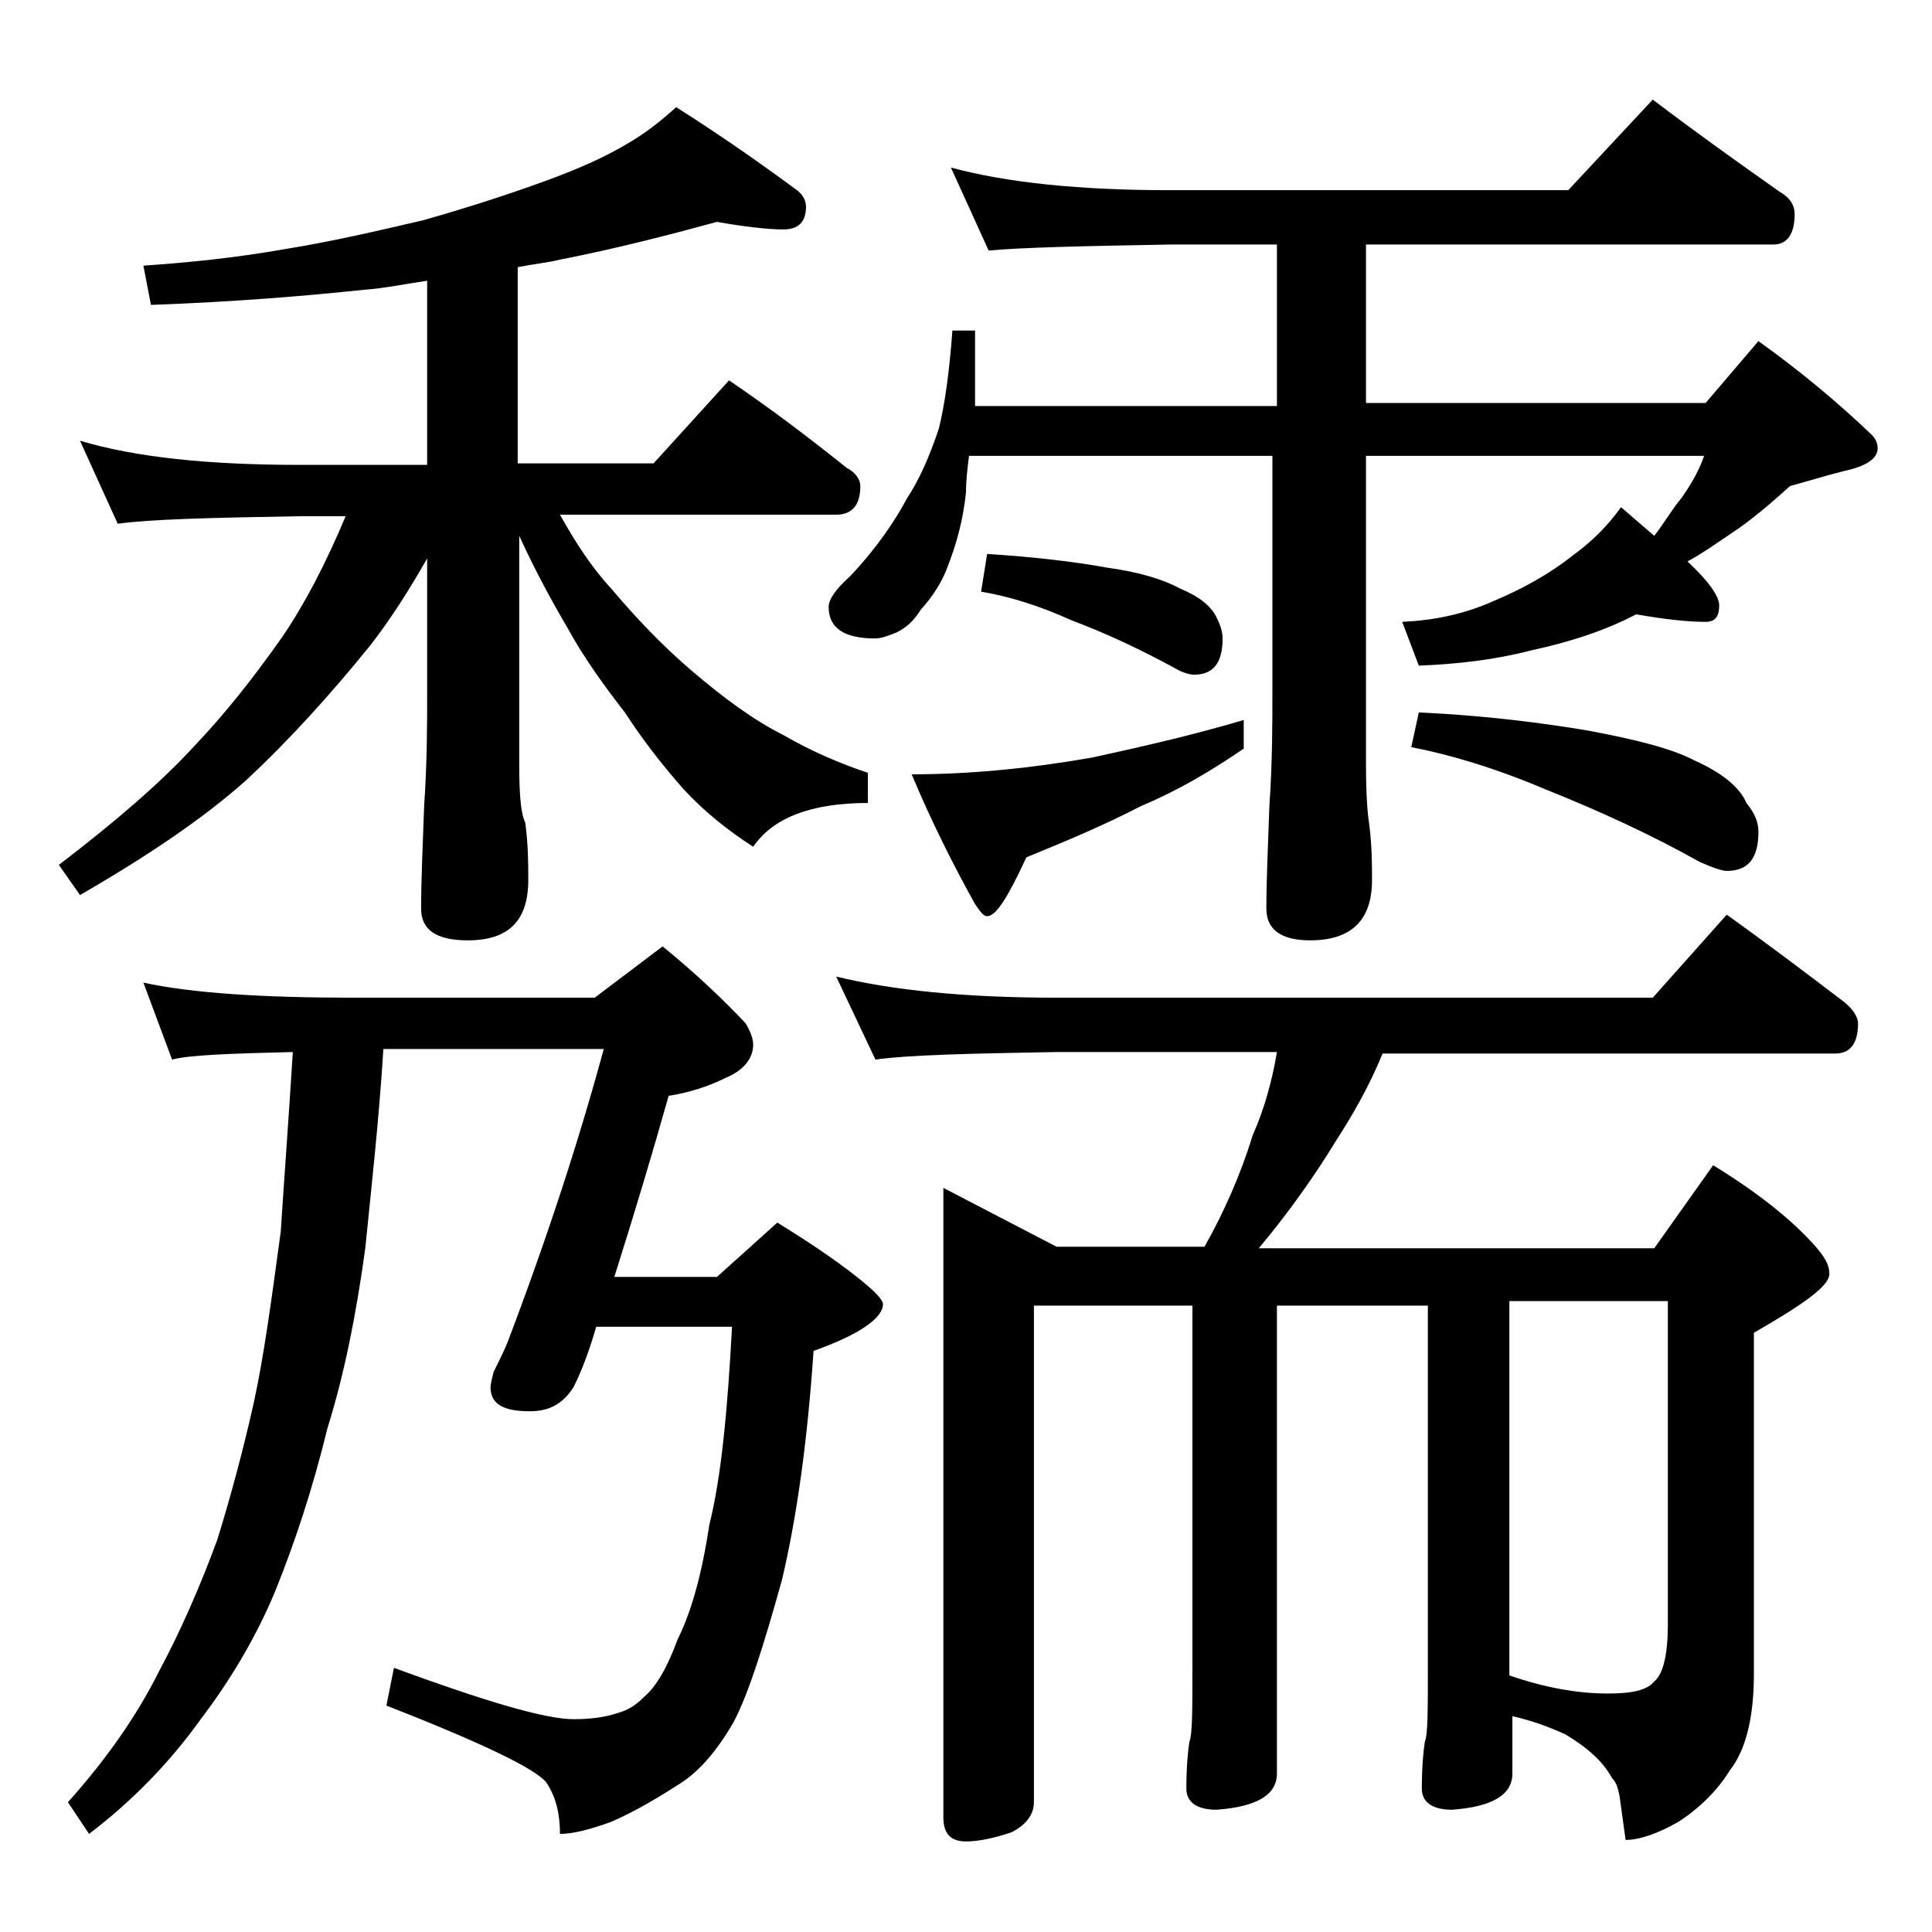 <?xml version="1.0" encoding="utf-8"?>
<!-- Generator: Adobe Illustrator 18.0.0, SVG Export Plug-In . SVG Version: 6.00 Build 0)  -->
<!DOCTYPE svg PUBLIC "-//W3C//DTD SVG 1.1//EN" "http://www.w3.org/Graphics/SVG/1.1/DTD/svg11.dtd">
<svg version="1.1" id="Layer_1" xmlns="http://www.w3.org/2000/svg" xmlns:xlink="http://www.w3.org/1999/xlink" x="0px" y="0px"
	 viewBox="0 0 128 128" enable-background="new 0 0 128 128" xml:space="preserve">
<path d="M47.5,14.7c-3.3,0.9-6.8,1.8-10.4,2.5c-0.8,0.2-1.8,0.3-2.8,0.5v13h9l5-5.5c2.8,1.9,5.3,3.8,7.8,5.8
	c0.6,0.3,0.9,0.8,0.9,1.2c0,1.2-0.5,1.9-1.6,1.9H37.1c1,1.8,2.1,3.5,3.4,4.9c1.6,1.9,3.4,3.8,5.4,5.5s4,3.2,6,4.2
	c1.9,1.1,3.8,1.9,5.6,2.5v2c-3.8,0-6.3,1-7.6,2.9c-1.7-1.1-3.2-2.3-4.6-3.8c-1.5-1.7-2.8-3.4-3.9-5.1c-1.4-1.8-2.7-3.6-3.8-5.6
	c-1-1.7-2.1-3.7-3.2-6.1v15.1c0,2,0.1,3.3,0.4,3.9c0.2,1.5,0.2,2.8,0.2,3.8c0,2.7-1.3,4-4,4c-2.1,0-3.1-0.7-3.1-2.1
	c0-1.8,0.1-4,0.2-6.8c0.2-2.9,0.2-5.5,0.2-7.6V37c-1.2,2.1-2.4,4-3.8,5.8c-2.6,3.2-5.3,6.2-8.2,8.9c-2.8,2.5-6.5,5-11,7.6l-1.4-2
	c3.8-2.9,6.8-5.5,9-7.9c2-2.1,3.9-4.5,5.8-7.2c1.5-2.2,2.9-4.9,4.2-8h-3c-5.9,0.1-10,0.2-12.1,0.5l-2.5-5.5
	c3.7,1.1,8.5,1.6,14.6,1.6h8.4V18.6c-1.4,0.2-2.8,0.5-4.2,0.6c-3.8,0.4-8.5,0.8-14.1,1l-0.5-2.6c2.9-0.2,6-0.5,9.4-1.1
	C22,16,25,15.3,28,14.6c3.2-0.9,5.9-1.8,8.1-2.6c2.2-0.8,4-1.6,5.5-2.5c1.2-0.7,2.2-1.5,3.2-2.4c3,1.9,5.7,3.8,8,5.5
	c0.4,0.3,0.6,0.7,0.6,1.1c0,1-0.5,1.5-1.5,1.5C50.8,15.2,49.2,15,47.5,14.7z M19.4,69.7c-4.2,0.1-6.9,0.2-8,0.5l-1.9-5.1
	c3.2,0.7,7.9,1,13.9,1h16l4.5-3.4c2.2,1.8,4,3.5,5.5,5.1c0.3,0.5,0.5,1,0.5,1.4c0,0.9-0.6,1.7-1.8,2.2c-1.2,0.6-2.5,1-3.8,1.2
	c-1.1,3.9-2.3,7.9-3.6,12h6.8l4-3.6c2.6,1.6,4.6,3,6,4.2c0.7,0.6,1,1,1,1.2c0,0.9-1.5,2-4.6,3.1c-0.4,5.9-1.1,11-2.1,15.2
	c-1.2,4.3-2.2,7.5-3.2,9.4c-1.1,1.9-2.3,3.3-3.6,4.1c-1.4,0.9-2.9,1.8-4.5,2.5c-1.4,0.5-2.5,0.8-3.4,0.8c0-1.4-0.3-2.5-0.9-3.4
	c-0.7-0.9-4.2-2.6-10.6-5.1l0.5-2.5c6,2.2,10,3.4,11.9,3.4c1,0,2-0.1,2.9-0.4c0.7-0.2,1.2-0.5,1.8-1.1c0.8-0.7,1.5-1.9,2.2-3.8
	c0.9-1.8,1.6-4.3,2.1-7.6c0.8-3.2,1.2-7.6,1.5-13.1h-9c-0.4,1.4-0.9,2.8-1.5,4c-0.7,1.1-1.6,1.6-2.9,1.6c-1.8,0-2.6-0.5-2.6-1.6
	c0-0.2,0.1-0.6,0.2-1c0.3-0.6,0.6-1.2,0.9-1.9c2.7-7.1,4.8-13.6,6.4-19.5H25.4c-0.3,4.8-0.8,9.2-1.2,13.2c-0.6,4.4-1.4,8.4-2.5,11.9
	c-1,4.1-2.2,7.7-3.5,10.9c-1.3,3.1-3,5.9-4.9,8.4c-2,2.8-4.5,5.4-7.4,7.6l-1.4-2.1c2.6-2.9,4.6-5.8,6-8.6c1.5-2.8,2.8-5.8,3.9-8.8
	c0.9-2.9,1.7-5.9,2.4-9c0.7-3.2,1.2-7,1.8-11.4C18.8,78.5,19.1,74.5,19.4,69.7z M63,11.1c3.7,1,8.5,1.5,14.5,1.5h26.4l5.6-6
	c2.9,2.2,5.7,4.2,8.4,6.1c0.7,0.4,1,0.9,1,1.5c0,1.3-0.5,2-1.4,2h-27v10.5H113l3.5-4.1c2.8,2,5.3,4.1,7.5,6.2
	c0.2,0.2,0.4,0.5,0.4,0.9c0,0.7-0.8,1.2-2.2,1.5c-1.2,0.3-2.5,0.7-3.6,1c-0.9,0.8-2,1.8-3.4,2.8c-1.2,0.8-2.3,1.6-3.4,2.2
	c1.4,1.3,2.1,2.3,2.1,2.9c0,0.8-0.3,1.1-0.9,1.1c-1.3,0-2.9-0.2-4.6-0.5c-1.9,1-4.2,1.8-7,2.4c-2.3,0.6-4.8,0.9-7.4,1l-1.1-2.9
	c2.1-0.1,4.1-0.5,6.1-1.4c1.9-0.8,3.7-1.8,5.2-3c1.1-0.8,2.2-1.8,3.2-3.2c0.8,0.7,1.5,1.3,2.2,1.9c0.7-0.9,1.2-1.8,1.8-2.5
	c0.7-1,1.2-1.9,1.5-2.8H90.5v20.4c0,2,0.1,3.3,0.2,3.9c0.2,1.5,0.2,2.8,0.2,3.8c0,2.7-1.4,4-4.1,4c-1.9,0-2.9-0.7-2.9-2.1
	c0-1.8,0.1-4,0.2-6.8c0.2-2.9,0.2-5.5,0.2-7.6V30.2H64.2c-0.1,0.8-0.2,1.6-0.2,2.4c-0.2,2-0.7,3.6-1.2,4.9c-0.4,1.1-1,2-1.8,2.9
	c-0.5,0.8-1,1.2-1.6,1.5c-0.5,0.2-1,0.4-1.4,0.4c-2.1,0-3.1-0.7-3.1-2.1c0-0.5,0.5-1.2,1.4-2c1.8-1.9,3-3.7,3.8-5.2
	c0.8-1.2,1.5-2.8,2.1-4.6c0.4-1.6,0.7-3.8,0.9-6.5h1.5v4.6c0,0.1,0,0.2,0,0.4h20V16.2h-7c-5.9,0.1-10,0.2-12.1,0.4L63,11.1z
	 M55.4,64.7c3.7,0.9,8.5,1.4,14.6,1.4h39.5l4.9-5.5c2.8,2,5.3,3.9,7.8,5.8c0.6,0.5,0.9,1,0.9,1.4c0,1.3-0.5,2-1.5,2h-30
	c-0.9,2.2-2,4.1-3.1,5.8c-1.4,2.3-3.1,4.7-5.1,7.1h26.2l3.9-5.5c3.1,1.9,5.3,3.7,6.8,5.4c0.6,0.7,0.9,1.2,0.9,1.8c0,0.8-1.7,2-5,3.9
	v22.6c0,2.8-0.5,5-1.6,6.4c-0.8,1.3-2,2.5-3.4,3.4c-1.4,0.8-2.6,1.2-3.5,1.2l-0.4-2.9c-0.1-0.5-0.2-0.9-0.5-1.2
	c-0.6-1.1-1.6-2-3.1-2.9c-1.1-0.5-2.2-0.9-3.5-1.2v3.8c0,1.4-1.3,2.2-4,2.4c-1.3,0-2-0.5-2-1.4c0-1.4,0.1-2.5,0.2-3.1
	c0.2-0.5,0.2-2.1,0.2-4.9v-24h-10v31c0,1.4-1.3,2.2-4,2.4c-1.3,0-2-0.5-2-1.4c0-1.4,0.1-2.5,0.2-3.1c0.2-0.5,0.2-2.1,0.2-4.9v-24
	H68.5v32.9c0,0.8-0.5,1.5-1.5,2c-1.2,0.4-2.2,0.6-3,0.6c-1,0-1.5-0.5-1.5-1.6V78.7l7.5,3.9h9.8c1.3-2.3,2.4-4.8,3.2-7.4
	c0.8-1.8,1.3-3.7,1.6-5.5H70c-5.9,0.1-9.9,0.2-12,0.5L55.4,64.7z M82.4,47.7v1.9c-2.2,1.5-4.4,2.8-6.8,3.8c-2.3,1.2-4.9,2.3-7.6,3.4
	c-1.2,2.6-2,3.9-2.6,3.9c-0.2,0-0.4-0.2-0.8-0.8c-1.5-2.7-2.9-5.5-4.2-8.6c3.9,0,7.9-0.4,11.9-1.1C76,49.4,79.4,48.6,82.4,47.7z
	 M65.4,36.7c3.1,0.2,5.7,0.5,7.9,0.9c2.2,0.3,3.8,0.8,4.9,1.4c1.2,0.5,2,1.1,2.4,1.9c0.2,0.4,0.4,0.9,0.4,1.4c0,1.6-0.6,2.4-1.9,2.4
	c-0.2,0-0.7-0.1-1.2-0.4c-2.2-1.2-4.5-2.3-6.9-3.2c-2.2-1-4.2-1.6-6-1.9L65.4,36.7z M94,47.2c4.4,0.2,8.2,0.7,11.2,1.2
	c3.2,0.6,5.6,1.2,7.1,2c1.8,0.8,3,1.8,3.4,2.8c0.5,0.6,0.8,1.2,0.8,1.9c0,1.8-0.7,2.6-2.1,2.6c-0.3,0-0.9-0.2-1.8-0.6
	c-3.2-1.8-6.7-3.4-10.2-4.8c-3.3-1.4-6.3-2.3-8.9-2.8L94,47.2z M100,86.2V111c2.3,0.8,4.5,1.2,6.5,1.2c1.6,0,2.6-0.2,3.1-0.8
	c0.6-0.5,0.9-1.8,0.9-3.8V86.2H100z"/>
</svg>
